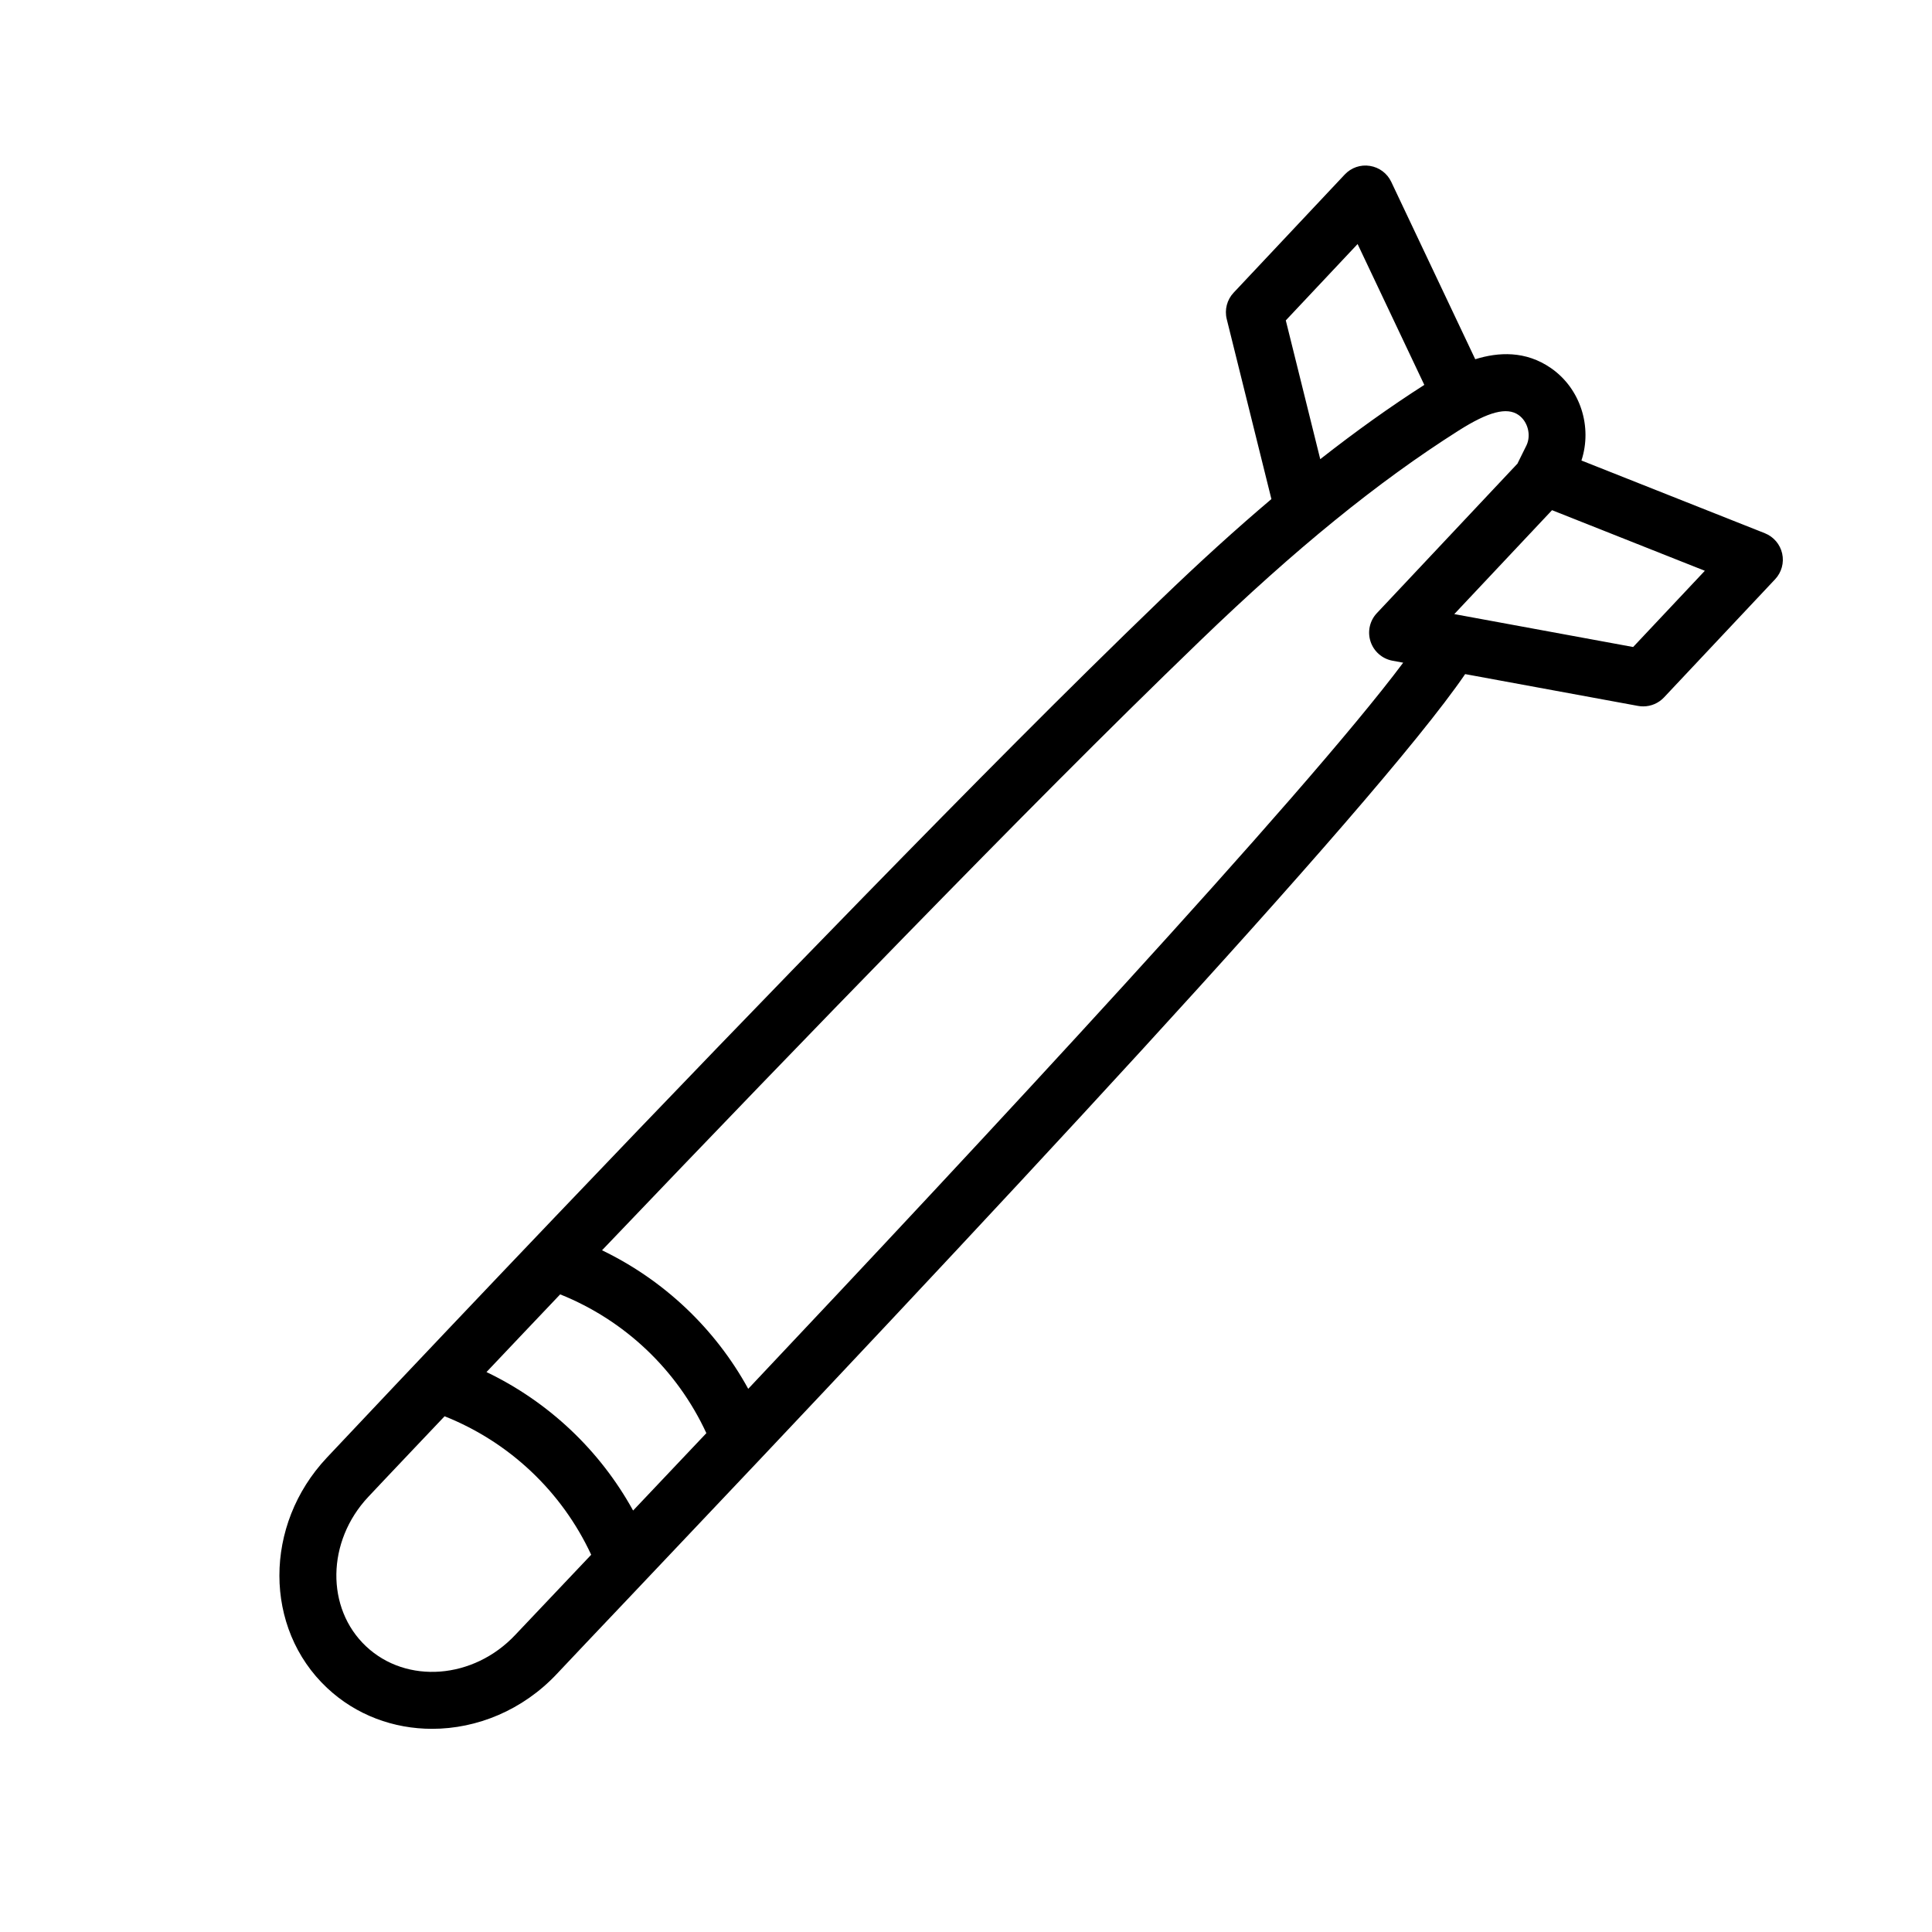 <?xml version="1.0" encoding="UTF-8"?>
<!-- Uploaded to: ICON Repo, www.svgrepo.com, Generator: ICON Repo Mixer Tools -->
<svg fill="#000000" width="800px" height="800px" version="1.1" viewBox="144 144 512 512" xmlns="http://www.w3.org/2000/svg">
 <path d="m611.7 285.31-48.602-19.27c2.922-8.914-0.238-19.051-8.062-24.48-6.731-4.672-13.961-4.266-20.082-2.359l-22.258-47.004c-1.066-2.258-3.184-3.844-5.652-4.231-2.492-0.406-4.973 0.469-6.68 2.289l-29.441 31.309c-1.758 1.867-2.445 4.508-1.828 6.996l11.84 47.699c-9.387 7.949-19.105 16.766-29.391 26.688-25.418 24.512-49.871 49.242-78.777 78.836-24.754 25.348-51.445 53.027-81.594 84.629-18.832 19.734-37.605 39.523-56.301 59.367l-4.262 4.519c-0.004 0.004-0.004 0.012-0.012 0.016-16.766 17.828-16.738 45.195 0.07 60.996 7.734 7.269 17.699 10.848 27.836 10.848 11.875 0 23.996-4.914 33.043-14.535 3.965-4.219 10.414-11.02 18.711-19.758 91.492-96.434 197.92-209.94 222.02-245.22l45.828 8.434c0.457 0.086 0.918 0.121 1.367 0.121 2.066 0 4.066-0.848 5.508-2.383l29.441-31.309c1.715-1.82 2.414-4.379 1.867-6.82-0.543-2.438-2.266-4.449-4.59-5.375zm-126.95-56.402 19.027-20.234 17.68 37.328c-9.062 5.793-18.191 12.324-27.578 19.684zm-172.97 315.4c-8.801-15.98-22.406-28.809-38.855-36.699 6.508-6.863 13.004-13.742 19.527-20.59 17.129 6.867 30.988 20.012 38.742 36.781-6.981 7.383-13.488 14.258-19.414 20.508zm-31.242 32.969c-11.059 11.75-28.781 13.121-39.52 3.027-10.727-10.09-10.469-27.852 0.574-39.613l0.004-0.004 4.266-4.527c5.301-5.633 10.652-11.215 15.961-16.836 17.16 6.828 31.059 19.945 38.848 36.699-0.449 0.473-0.941 0.992-1.379 1.457-8.309 8.75-14.777 15.57-18.754 19.797zm61.75-65.223c-8.77-15.98-22.344-28.809-38.746-36.719 29.52-30.918 55.727-58.098 80.039-83.004 28.809-29.492 53.172-54.133 78.449-78.516 25.336-24.434 47.109-42.133 68.512-55.703 7.894-5.008 12.785-6.293 15.875-4.144 2.465 1.715 3.414 5.336 2.106 8.074h0.004c-0.035 0.066-0.07 0.133-0.102 0.195-0.266 0.551-1.008 2.082-2.207 4.465-0.02 0.047-0.031 0.09-0.051 0.137l-37.285 39.648c-1.895 2.012-2.539 4.906-1.672 7.531 0.863 2.625 3.09 4.574 5.809 5.078l2.84 0.523c-26.469 35.398-112.6 127.82-173.57 192.43zm234.51-196.59-47.398-8.723 25.902-27.539 40.496 16.062z"/>
</svg>